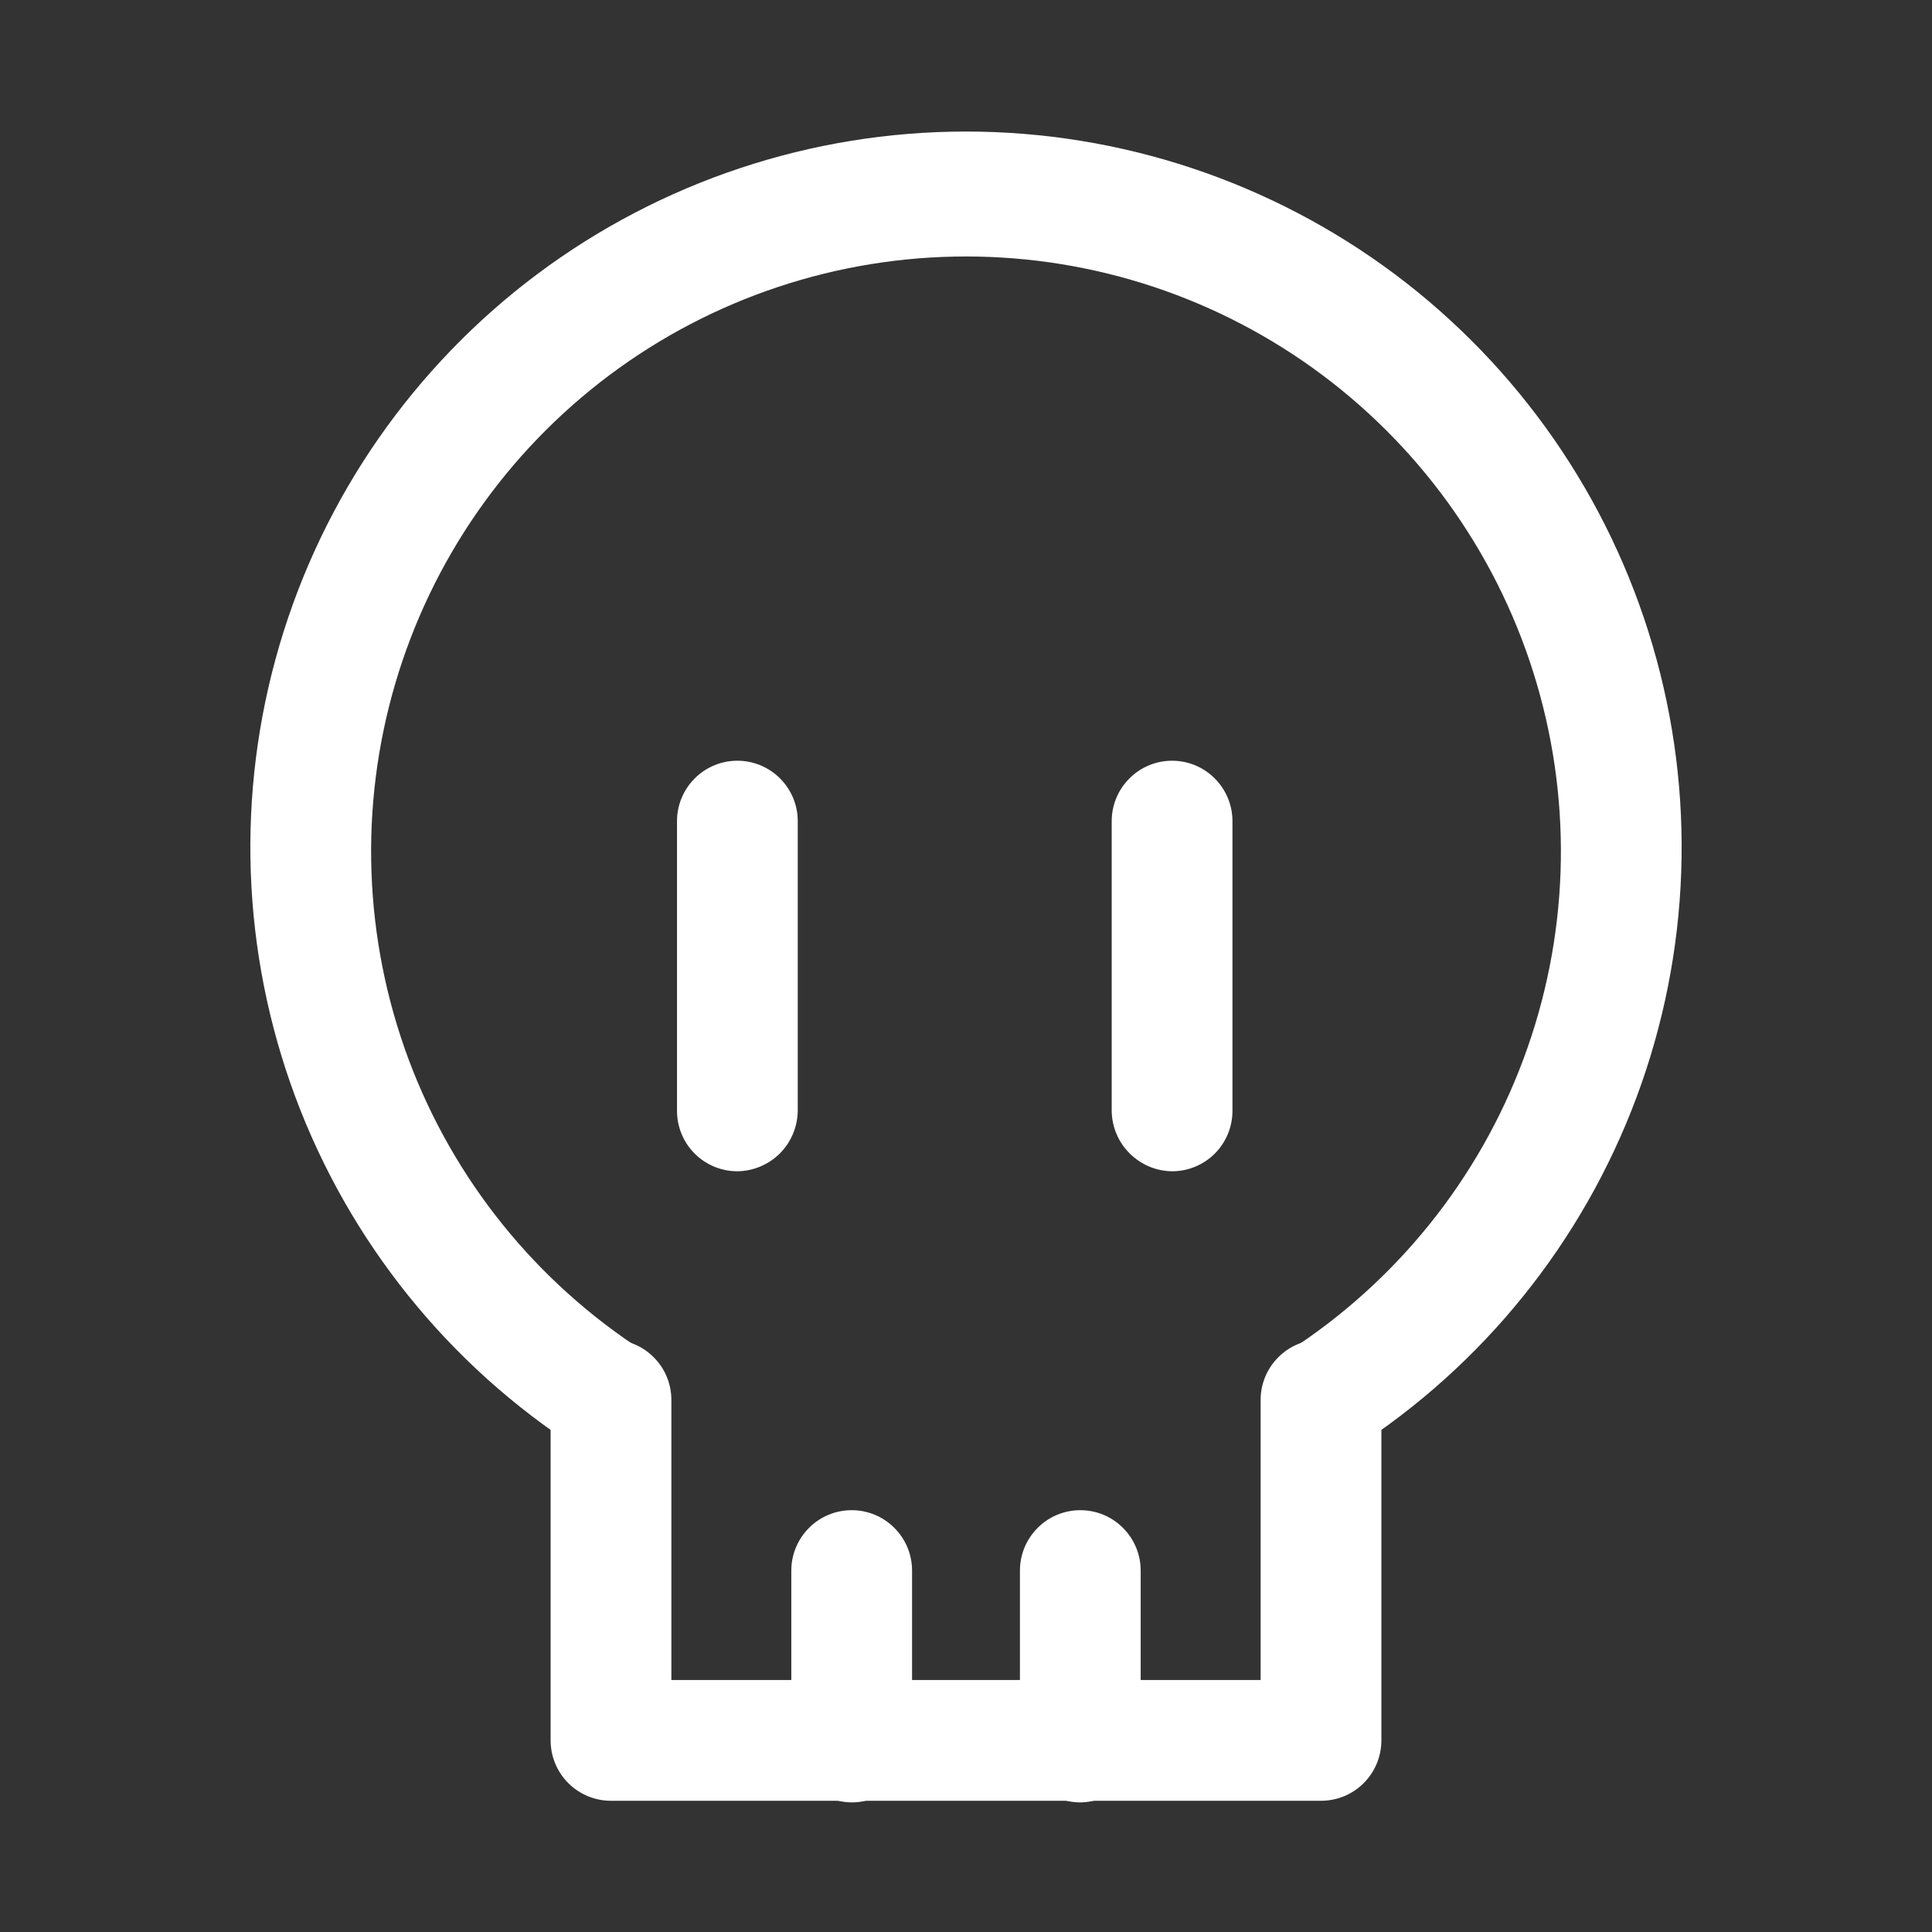 <svg width="24" height="24" viewBox="0 0 24 24" fill="none" xmlns="http://www.w3.org/2000/svg">
<rect x="0" y="0" width="24" height="24" fill="#333333" stroke="none"/>
<path d="M16.41 18.14C16.283 18.138 16.158 18.106 16.047 18.045C15.935 17.984 15.84 17.896 15.77 17.79C15.676 17.625 15.648 17.431 15.691 17.245C15.733 17.06 15.844 16.898 16 16.79C17.342 15.926 18.369 14.651 18.925 13.155C19.483 11.659 19.54 10.023 19.09 8.492C18.64 6.96 17.706 5.616 16.427 4.659C15.149 3.703 13.596 3.186 12 3.186C10.404 3.186 8.85 3.703 7.572 4.659C6.294 5.616 5.36 6.96 4.91 8.492C4.46 10.023 4.518 11.659 5.074 13.155C5.631 14.651 6.658 15.926 8 16.79C8.113 16.914 8.181 17.072 8.193 17.239C8.206 17.406 8.162 17.573 8.069 17.712C7.975 17.851 7.838 17.955 7.679 18.008C7.52 18.06 7.348 18.057 7.19 18C5.575 16.961 4.34 15.427 3.669 13.627C2.999 11.828 2.929 9.86 3.471 8.017C4.012 6.175 5.136 4.557 6.673 3.406C8.211 2.256 10.08 1.634 12 1.634C13.92 1.634 15.789 2.256 17.327 3.406C18.864 4.557 19.988 6.175 20.529 8.017C21.071 9.86 21.001 11.828 20.331 13.627C19.66 15.427 18.425 16.961 16.81 18C16.693 18.084 16.554 18.133 16.41 18.14Z" fill="white"/>
<path d="M16.41 22.37H7.59C7.391 22.37 7.2 22.291 7.06 22.151C6.919 22.01 6.84 21.819 6.84 21.62V17.39C6.84 17.191 6.919 17 7.06 16.86C7.2 16.719 7.391 16.64 7.59 16.64C7.789 16.64 7.98 16.719 8.12 16.86C8.261 17 8.34 17.191 8.34 17.39V20.87H15.66V17.39C15.66 17.191 15.739 17 15.88 16.86C16.02 16.719 16.211 16.64 16.41 16.64C16.609 16.64 16.8 16.719 16.94 16.86C17.081 17 17.16 17.191 17.16 17.39V21.62C17.16 21.819 17.081 22.01 16.94 22.151C16.8 22.291 16.609 22.37 16.41 22.37Z" fill="white"/>
<path d="M9.16 14.55C8.961 14.55 8.77 14.471 8.63 14.331C8.489 14.19 8.41 13.999 8.41 13.8V10.2C8.41 10.001 8.489 9.811 8.63 9.67C8.77 9.529 8.961 9.45 9.16 9.45C9.359 9.45 9.55 9.529 9.69 9.67C9.831 9.811 9.91 10.001 9.91 10.2V13.8C9.907 13.998 9.828 14.188 9.688 14.328C9.547 14.468 9.358 14.548 9.16 14.55Z" fill="white"/>
<path d="M14.56 14.55C14.362 14.548 14.173 14.468 14.033 14.328C13.892 14.188 13.812 13.998 13.81 13.8V10.2C13.81 10.001 13.889 9.811 14.03 9.67C14.17 9.529 14.361 9.45 14.56 9.45C14.759 9.45 14.95 9.529 15.09 9.67C15.231 9.811 15.31 10.001 15.31 10.2V13.8C15.31 13.999 15.231 14.19 15.09 14.331C14.95 14.471 14.759 14.55 14.56 14.55Z" fill="white"/>
<path d="M10.58 22.39C10.382 22.388 10.193 22.308 10.053 22.168C9.912 22.028 9.833 21.838 9.83 21.64V19.51C9.83 19.311 9.909 19.121 10.05 18.98C10.19 18.839 10.381 18.76 10.58 18.76C10.779 18.76 10.97 18.839 11.11 18.98C11.251 19.121 11.33 19.311 11.33 19.51V21.64C11.33 21.839 11.251 22.03 11.11 22.171C10.97 22.311 10.779 22.39 10.58 22.39Z" fill="white"/>
<path d="M13.42 22.39C13.221 22.39 13.03 22.311 12.89 22.171C12.749 22.03 12.67 21.839 12.67 21.64V19.51C12.67 19.311 12.749 19.121 12.89 18.98C13.03 18.839 13.221 18.76 13.42 18.76C13.619 18.76 13.81 18.839 13.95 18.98C14.091 19.121 14.17 19.311 14.17 19.51V21.64C14.168 21.838 14.088 22.028 13.947 22.168C13.807 22.308 13.618 22.388 13.42 22.39Z" fill="white"/>
</svg>
